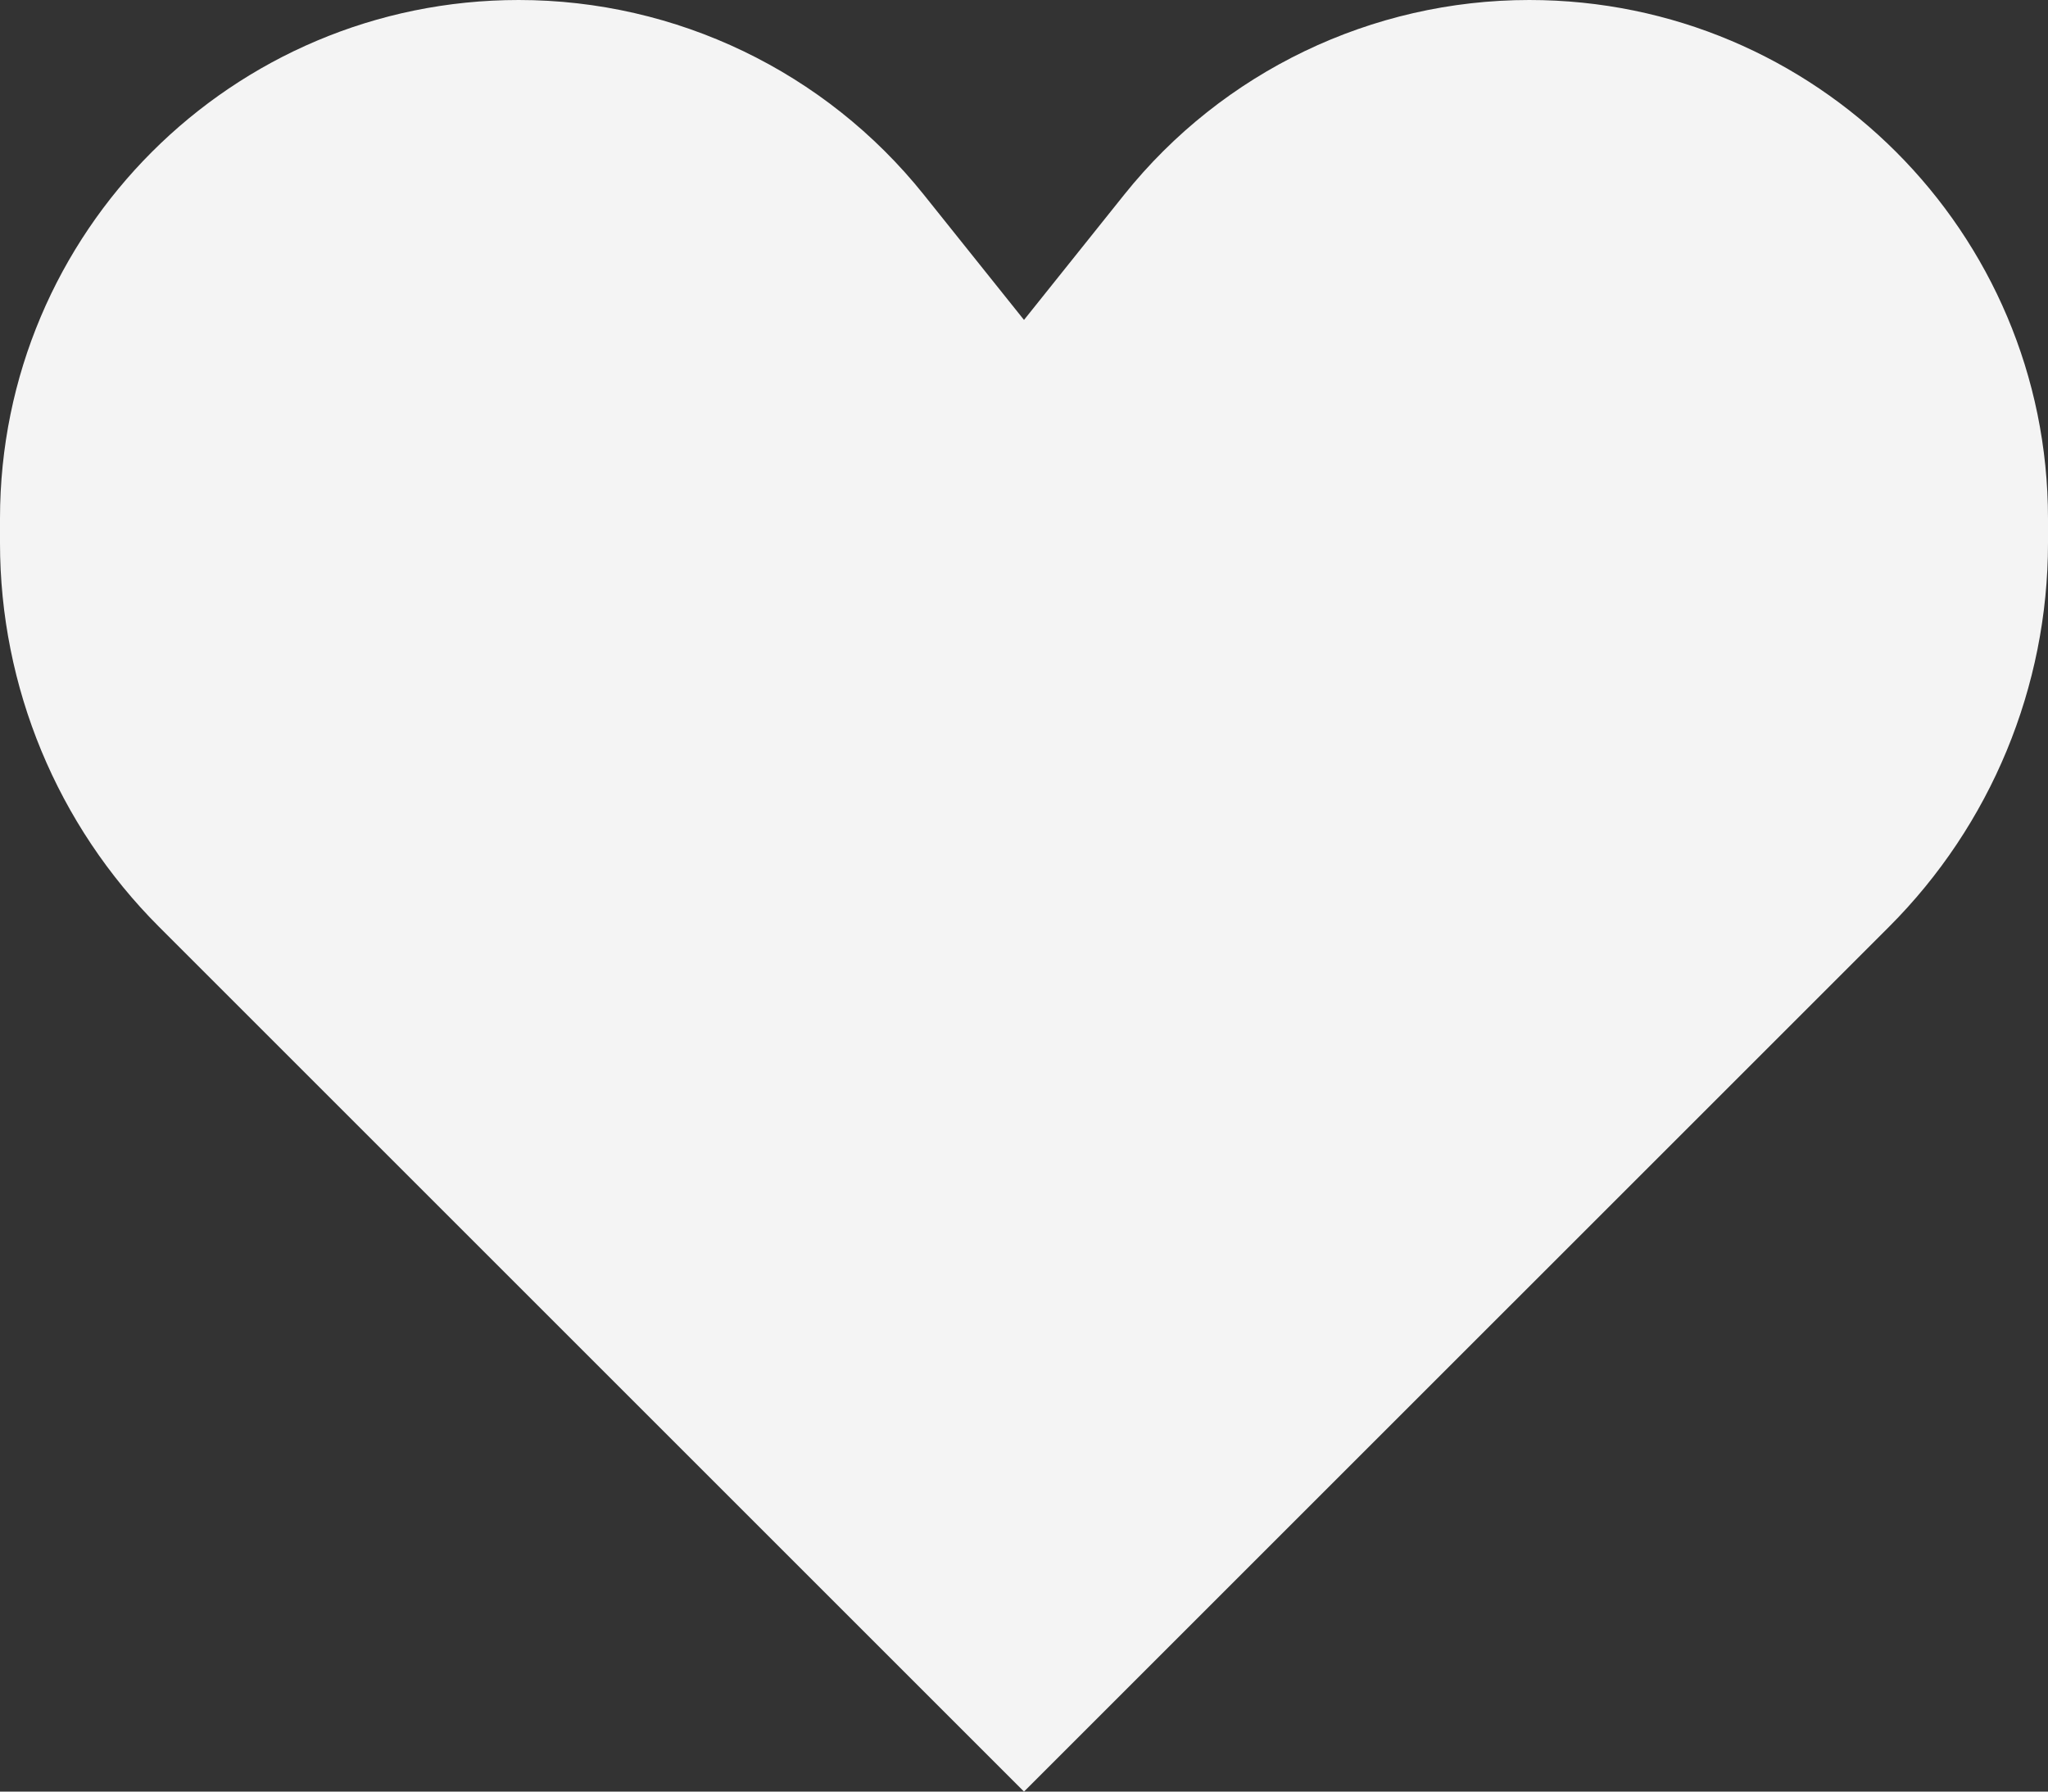 <?xml version="1.0" encoding="UTF-8"?> <svg xmlns="http://www.w3.org/2000/svg" width="40" height="35" viewBox="0 0 40 35" fill="none"><rect x="0" y="0" width="40" height="35" fill="#333333" stroke="none"/><path d="M3.107 18.107L20 35L36.894 18.107C38.883 16.117 40 13.42 40 10.607V10.131C40 4.536 35.464 0 29.869 0C26.791 0 23.881 1.399 21.958 3.802L20 6.25L18.042 3.802C16.119 1.399 13.209 0 10.131 0C4.536 0 0 4.536 0 10.131V10.607C0 13.42 1.117 16.117 3.107 18.107Z" fill="#F4F4F4"></path></svg> 